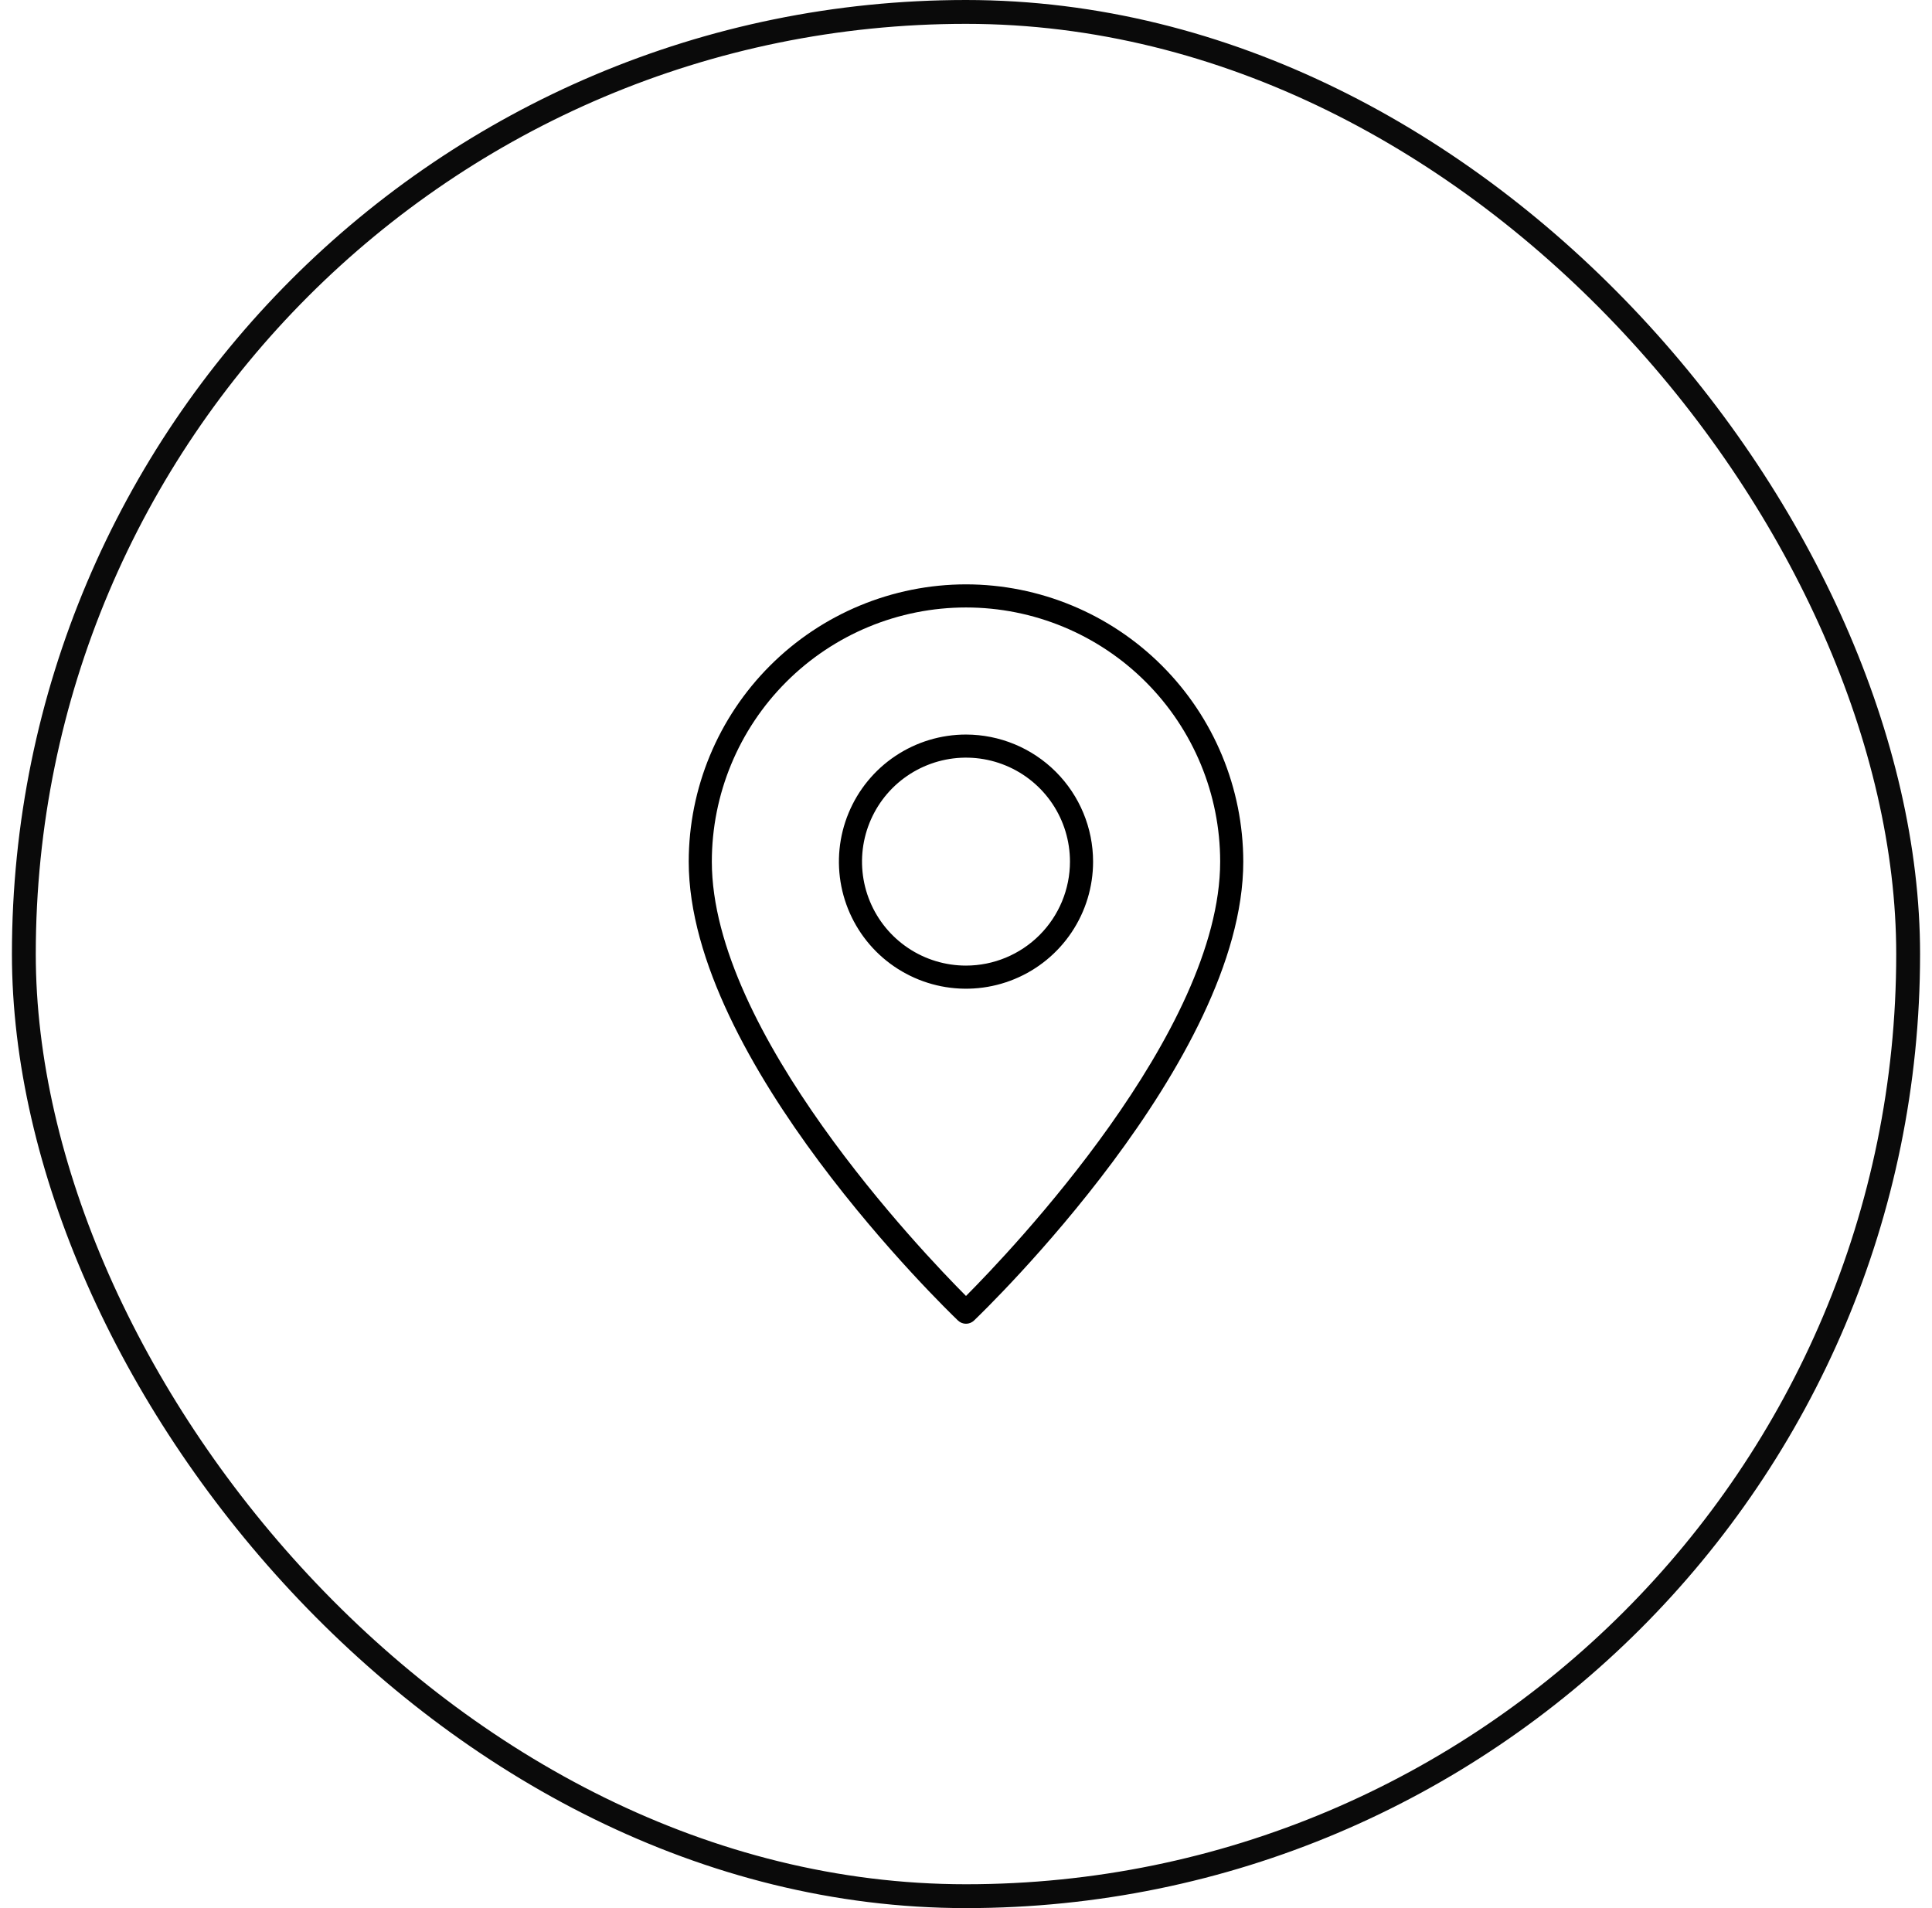 <svg xmlns="http://www.w3.org/2000/svg" width="81" height="80" viewBox="0 0 81 80" fill="none"><rect x="1" y="0.5" width="79" height="79" rx="39.5" stroke="#0A0A0A"></rect><g clip-path="url(#clip0_18049_1707)"><path d="M40.5 30.797C39.446 30.797 38.416 31.109 37.54 31.695C36.664 32.28 35.981 33.112 35.578 34.086C35.174 35.06 35.069 36.131 35.274 37.164C35.48 38.198 35.987 39.147 36.732 39.893C37.478 40.638 38.427 41.145 39.461 41.351C40.494 41.556 41.565 41.451 42.539 41.047C43.513 40.644 44.345 39.961 44.93 39.085C45.516 38.209 45.828 37.179 45.828 36.125C45.827 34.712 45.265 33.358 44.266 32.359C43.267 31.36 41.913 30.799 40.5 30.797ZM40.5 40.484C39.638 40.484 38.795 40.229 38.078 39.75C37.361 39.271 36.802 38.59 36.472 37.793C36.142 36.997 36.056 36.12 36.224 35.275C36.393 34.429 36.808 33.652 37.417 33.042C38.027 32.433 38.804 32.018 39.65 31.849C40.495 31.681 41.372 31.767 42.168 32.097C42.965 32.427 43.646 32.986 44.125 33.703C44.604 34.42 44.859 35.263 44.859 36.125C44.858 37.281 44.398 38.389 43.581 39.206C42.764 40.023 41.656 40.483 40.5 40.484Z" fill="black"></path><path d="M40.5 24.5C37.418 24.503 34.463 25.729 32.284 27.909C30.104 30.088 28.878 33.043 28.875 36.125C28.875 44.47 39.704 54.925 40.165 55.366C40.255 55.452 40.375 55.5 40.5 55.5C40.625 55.5 40.745 55.452 40.835 55.366C41.296 54.925 52.125 44.47 52.125 36.125C52.121 33.043 50.896 30.088 48.716 27.909C46.537 25.729 43.582 24.503 40.5 24.5ZM40.5 54.335C38.657 52.485 29.844 43.267 29.844 36.125C29.844 33.299 30.966 30.588 32.965 28.59C34.963 26.591 37.674 25.469 40.5 25.469C43.326 25.469 46.037 26.591 48.035 28.59C50.033 30.588 51.156 33.299 51.156 36.125C51.156 43.263 42.343 52.484 40.5 54.335Z" fill="black"></path></g><defs><clipPath id="clip0_18049_1707"><rect width="31" height="31" fill="white" transform="translate(25 24.5)"></rect></clipPath></defs></svg>